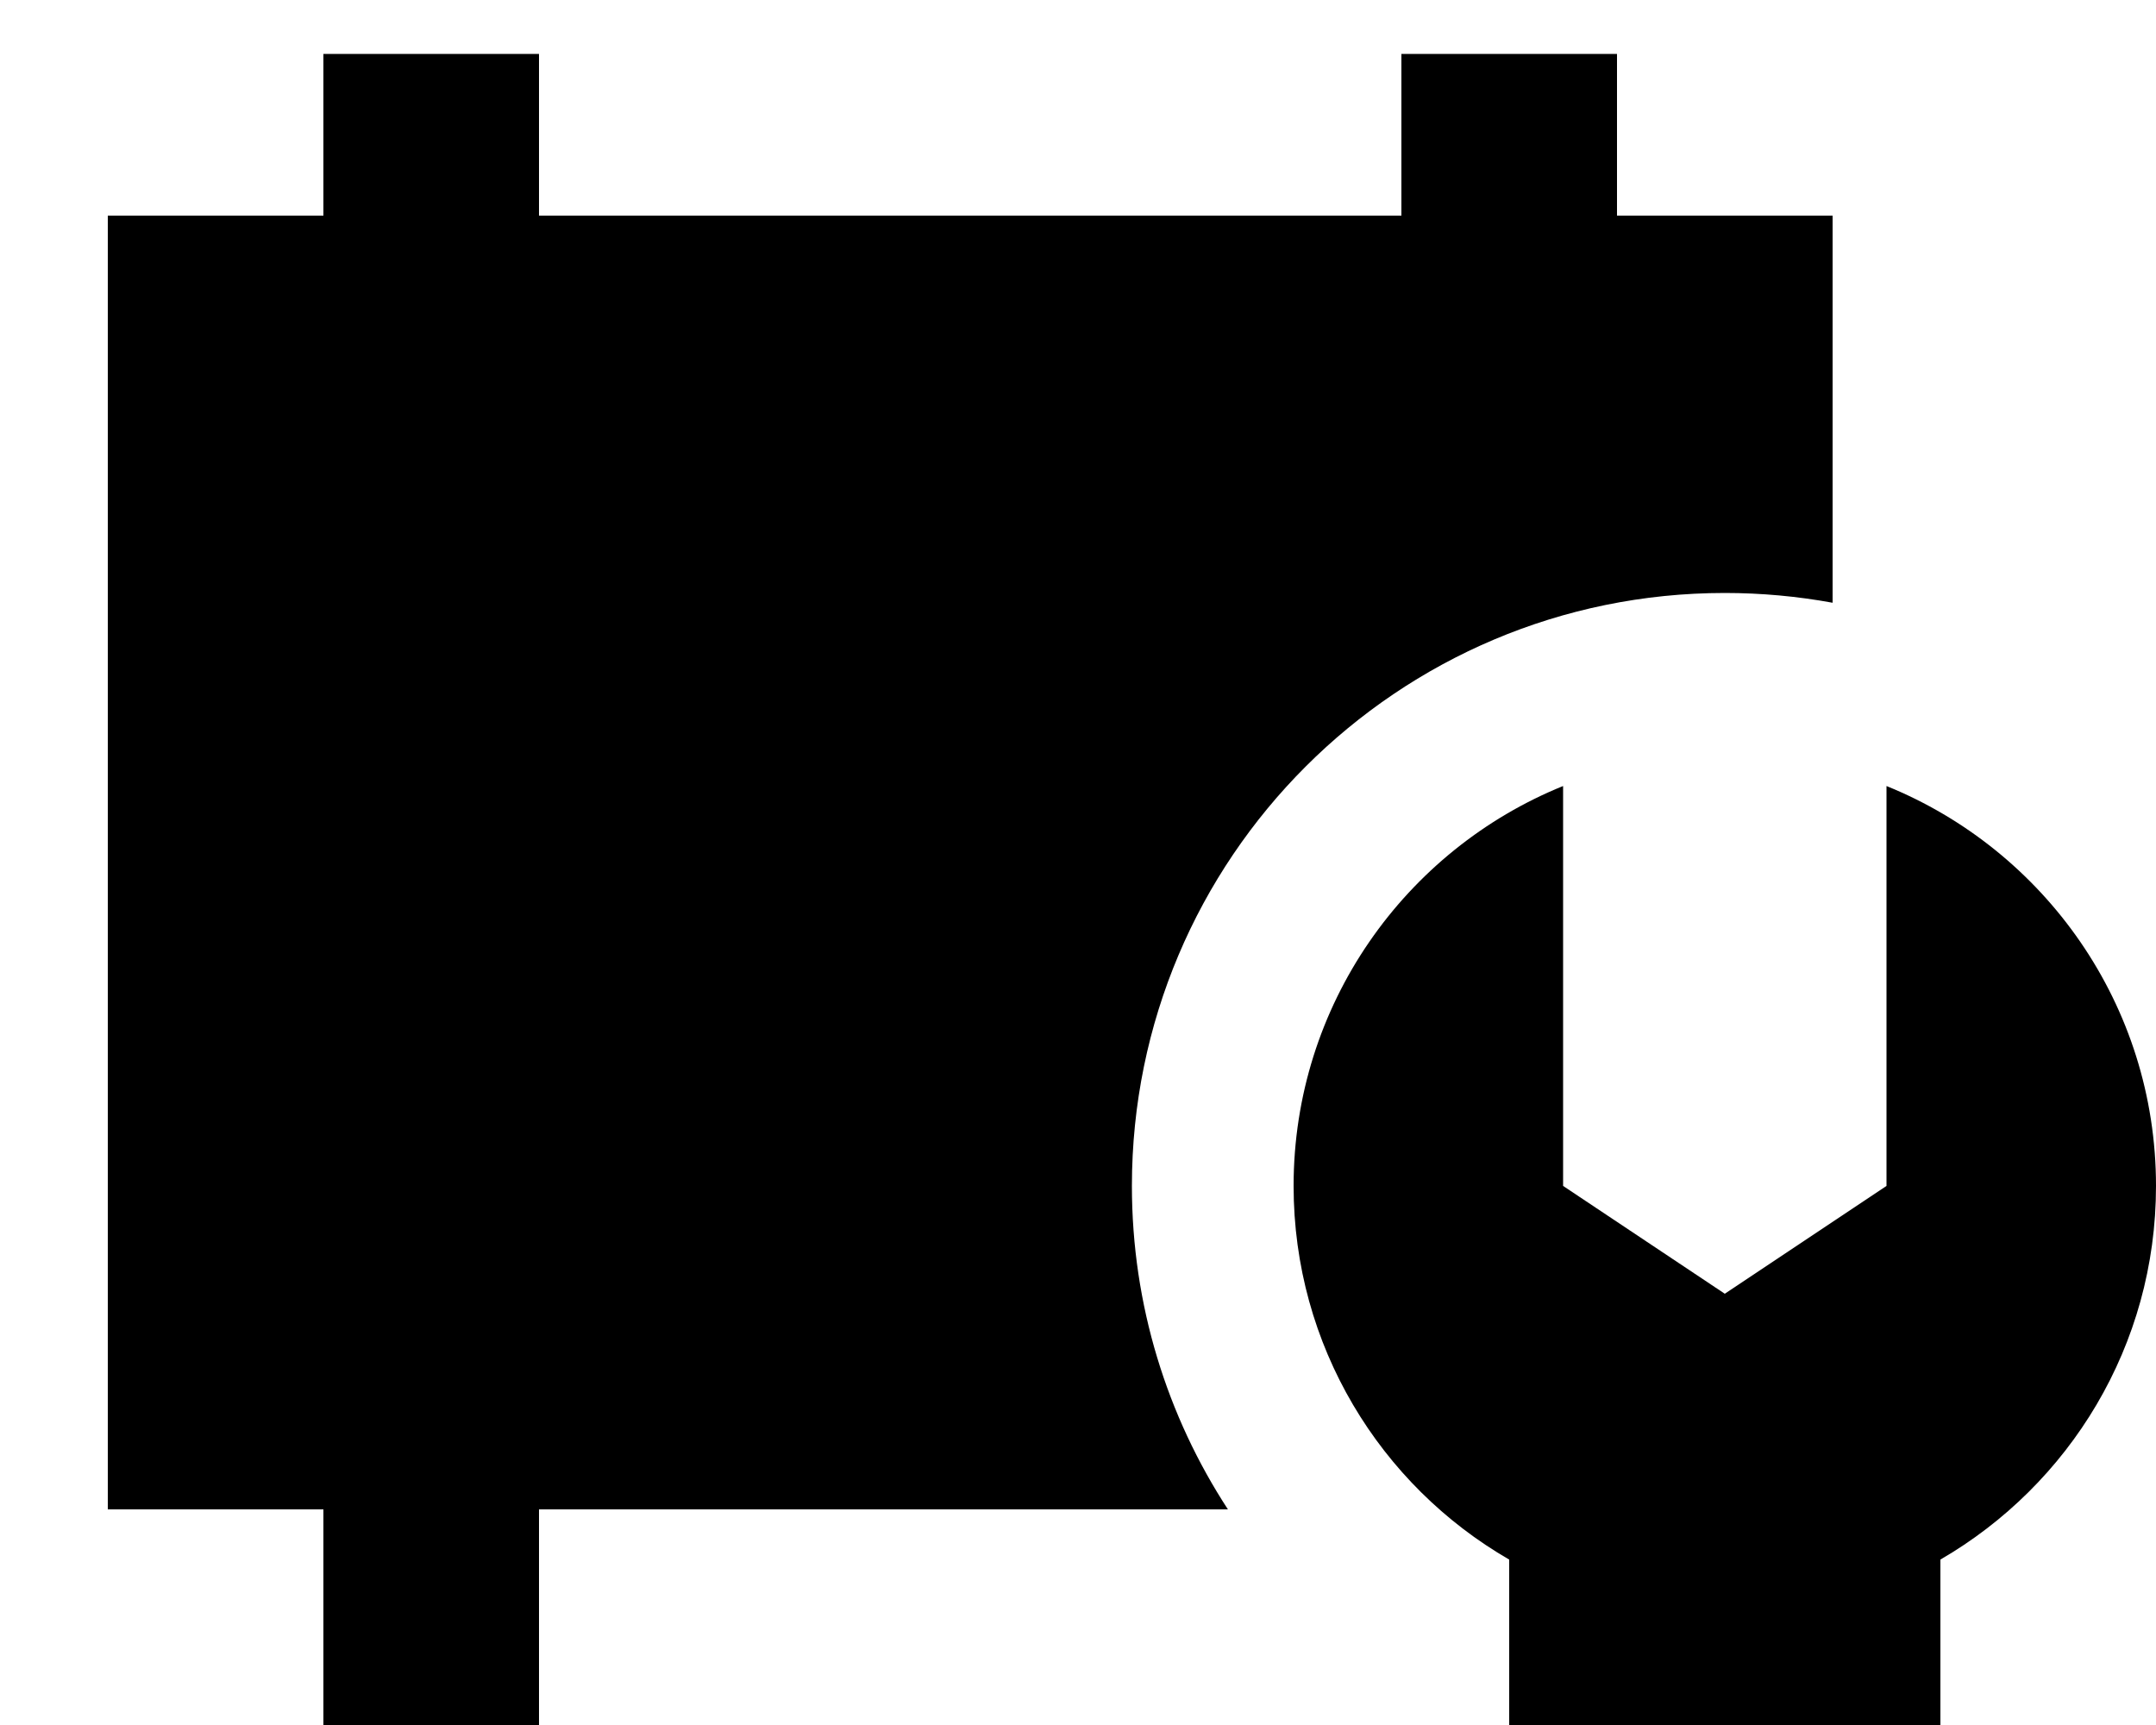 <svg xmlns="http://www.w3.org/2000/svg" viewBox="0 0 640 512"><!--! Font Awesome Pro 7.0.0 by @fontawesome - https://fontawesome.com License - https://fontawesome.com/license (Commercial License) Copyright 2025 Fonticons, Inc. --><path fill="currentColor" d="M96 64l0-48 64 0 0 48 256 0 0-48 64 0 0 48 64 0 0 114.9c-10.4-1.9-21.1-2.9-32-2.9-97.2 0-176 78.8-176 176 0 35.4 10.5 68.4 28.5 96l-204.5 0 0 64-64 0 0-64-64 0 0-384 64 0zM464 233.3l0 118.7 48 32 48-32 0-118.7c46.9 19 80 65 80 118.7 0 47.4-25.7 88.7-64 110.9l0 81.1-128 0 0-81.1c-38.3-22.1-64-63.5-64-110.9 0-53.7 33.1-99.7 80-118.7z"/></svg>